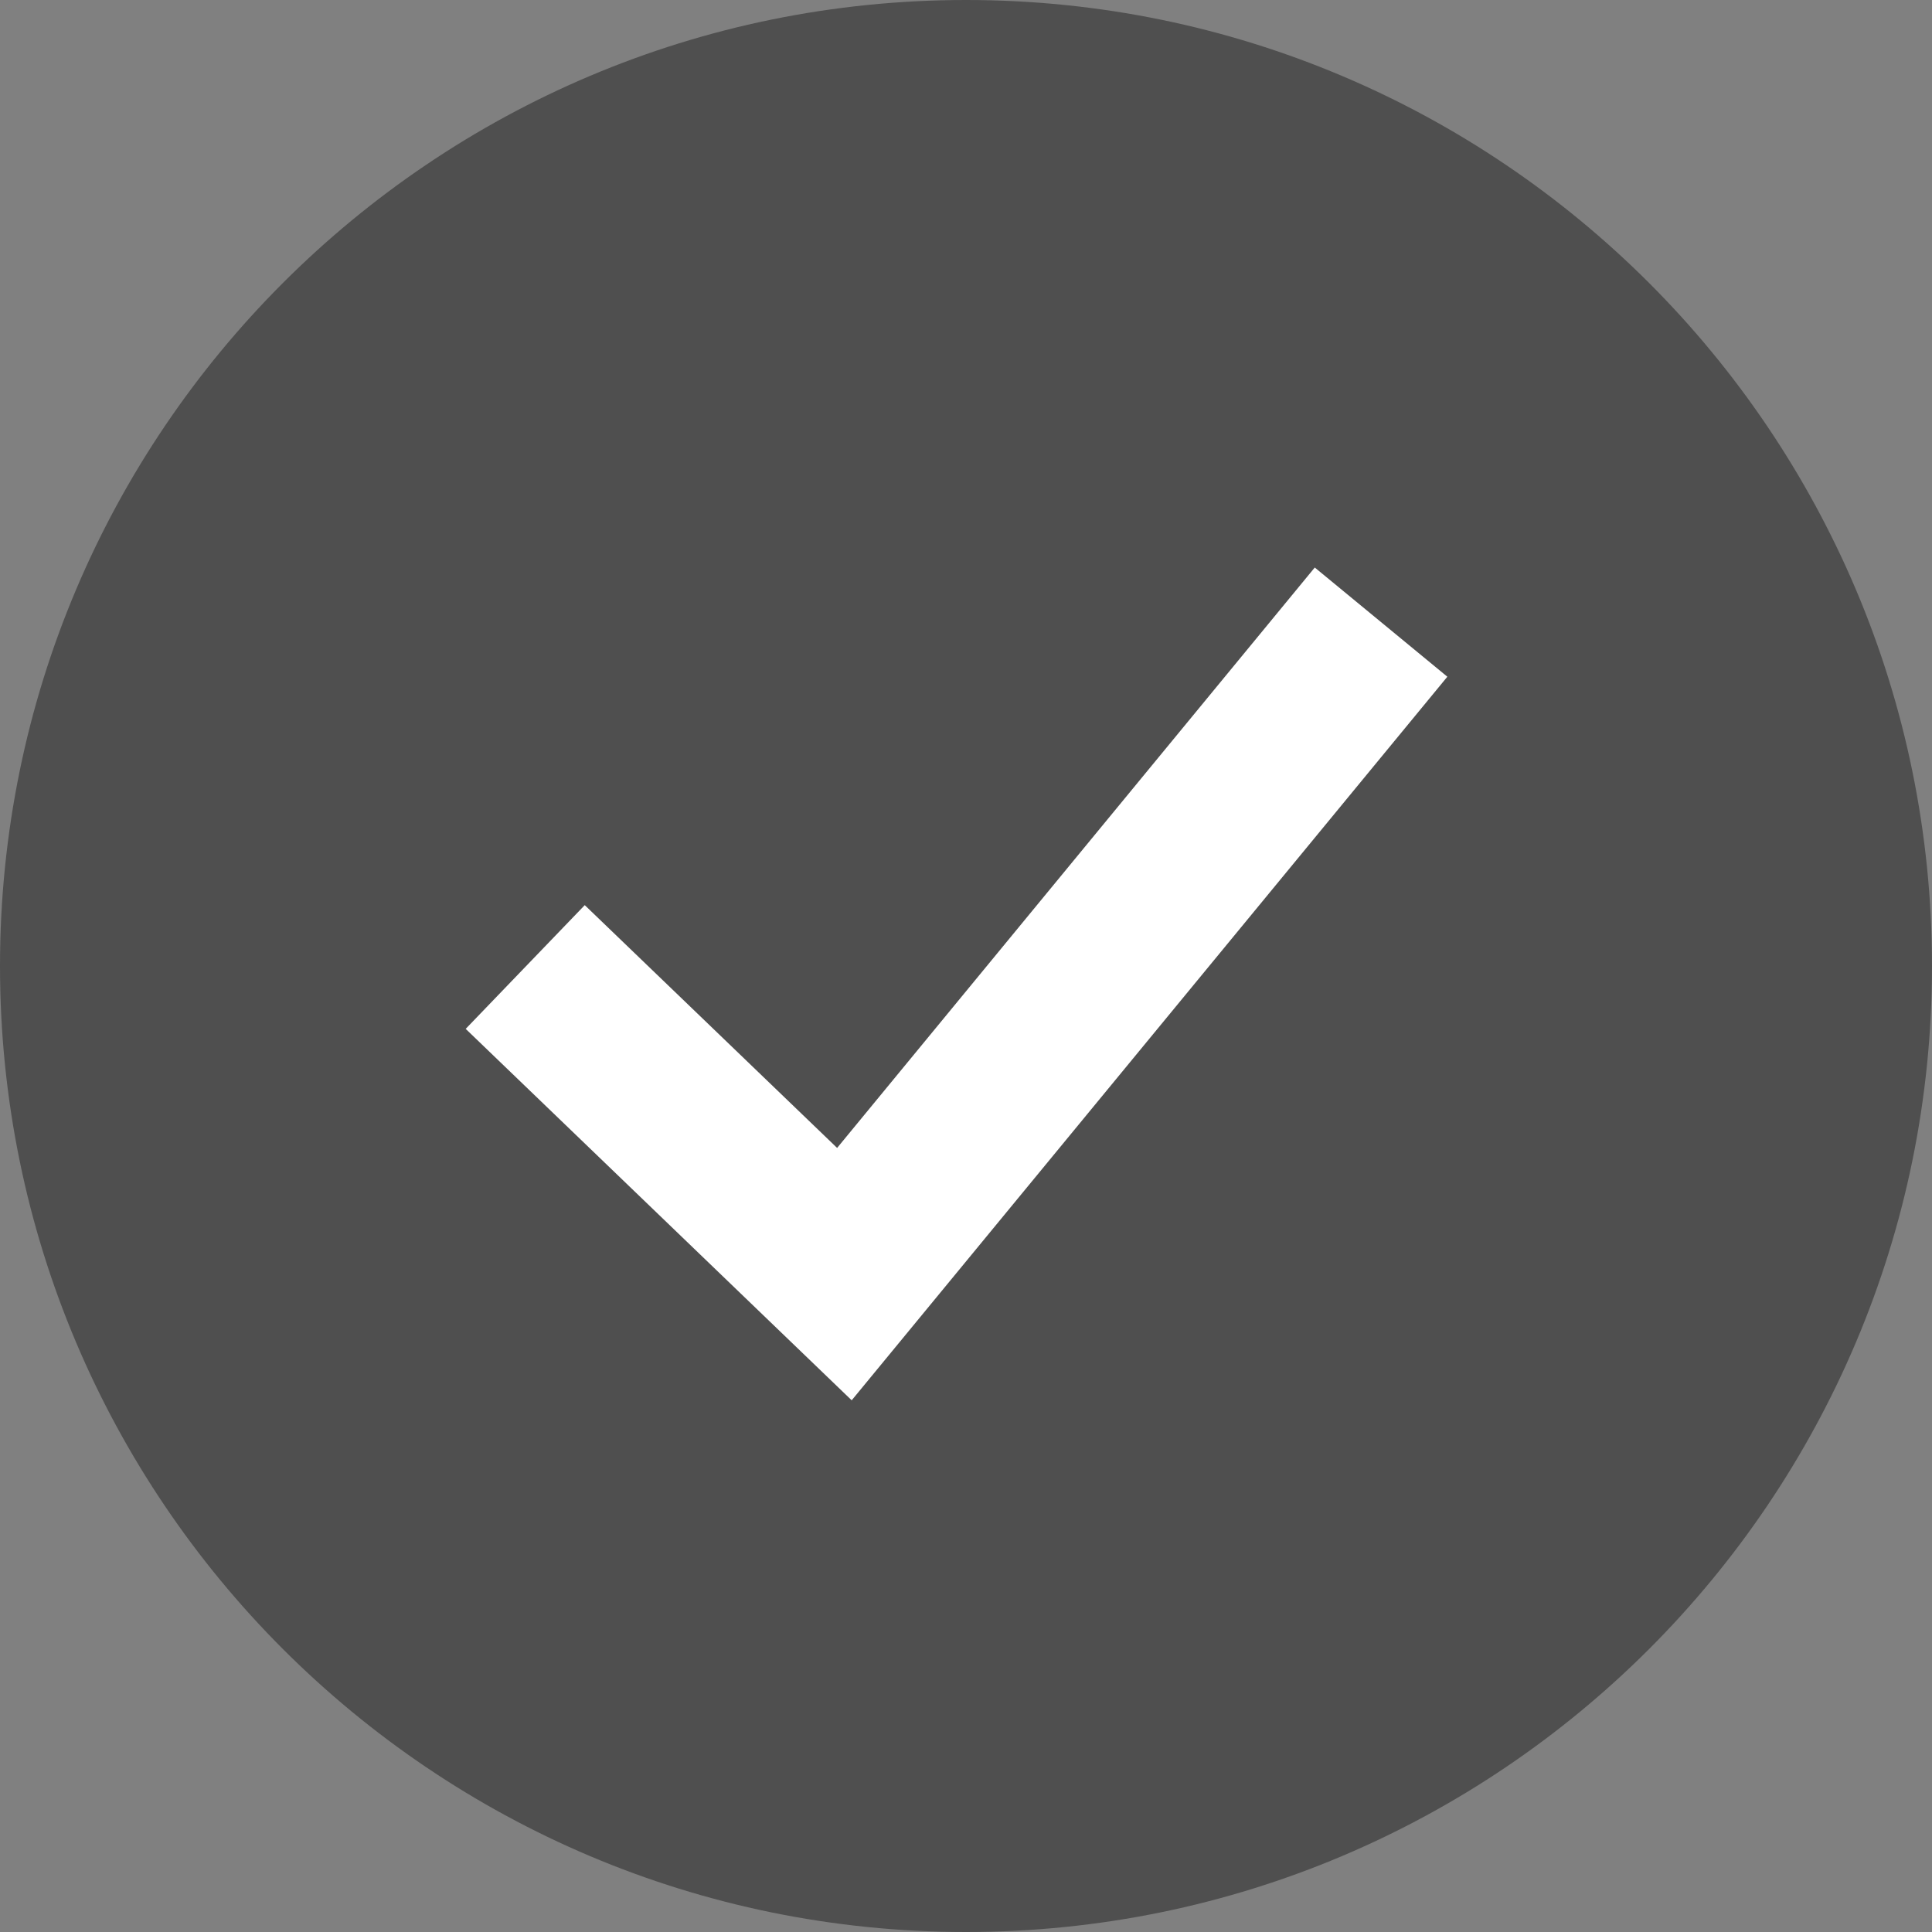<svg xmlns="http://www.w3.org/2000/svg" width="48" height="48" fill="none"><rect width="100%" height="100%" fill="#808080" stroke="none"/><path d="M24 48c13.255 0 24-10.745 24-24S37.255 0 24 0 0 10.745 0 24s10.745 24 24 24z" fill="#4f4f4f"/><path d="M21.16 34.79l-9.59-9.228 2.958-3.074 6.27 6.032L32.665 14.1l3.294 2.713L21.16 34.79z" fill="#fff"/></svg>